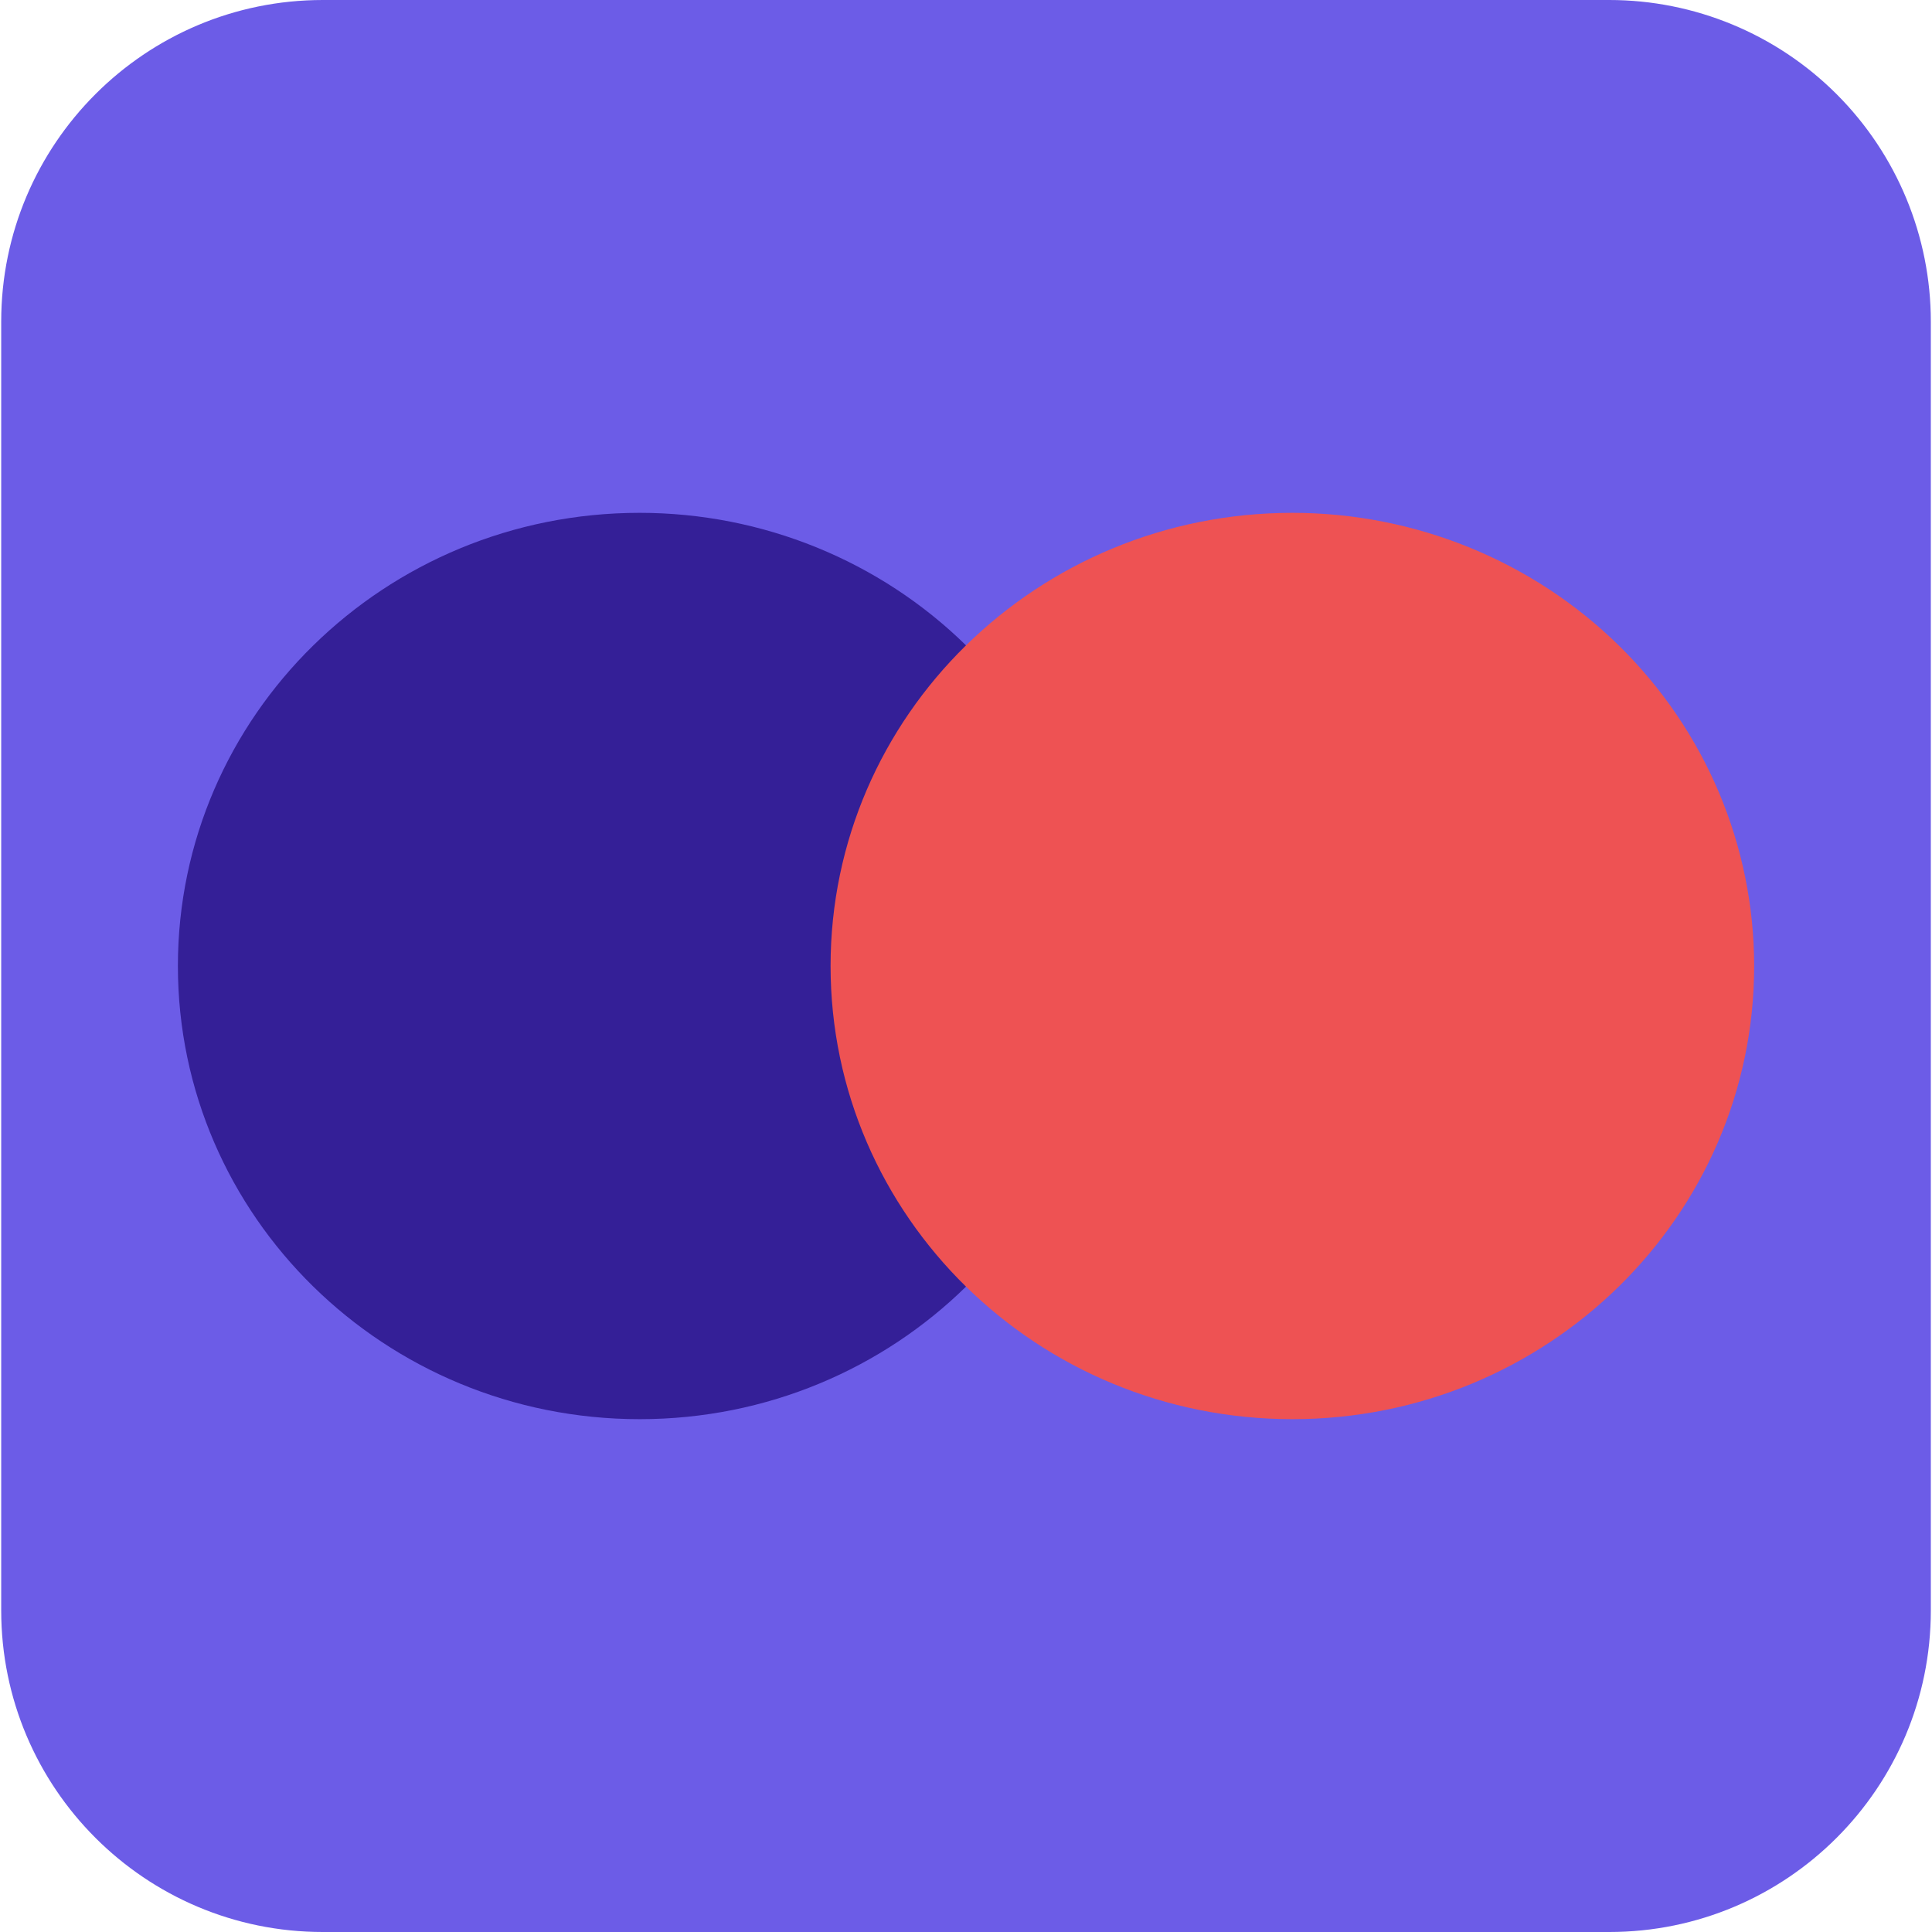 <svg version="1.1" viewBox="0.0 0.0 512.0 512.0" fill="none" stroke="none" stroke-linecap="square" stroke-miterlimit="10" xmlns:xlink="http://www.w3.org/1999/xlink" xmlns="http://www.w3.org/2000/svg"><clipPath id="p.0"><path d="m0 0l512.0 0l0 512.0l-512.0 0l0 -512.0z" clip-rule="nonzero"/></clipPath><g clip-path="url(#p.0)"><path fill="#000000" fill-opacity="0.0" d="m0 0l512.0 0l0 512.0l-512.0 0z" fill-rule="evenodd"/><path fill="#6c5ce7" d="m0.319 85.23l0 0c0 -47.071 38.159 -85.23 85.23 -85.23l340.91 0l0 0c22.604 0 44.283 8.98 60.267 24.963c15.984 15.984 24.963 37.662 24.963 60.267l0 341.54c0 47.071 -38.159 85.23 -85.23 85.23l-340.91 0c-47.071 0 -85.23 -38.159 -85.23 -85.23z" fill-rule="evenodd"/><path fill="#341f97" d="m47.144 256.0l0 0c0 -66.326 54.79 -120.094 122.378 -120.094l0 0c32.457 0 63.584 12.653 86.534 35.175c22.95 22.522 35.844 53.069 35.844 84.92l0 0c0 66.326 -54.79 120.094 -122.378 120.094l0 0c-67.587 0 -122.378 -53.768 -122.378 -120.094z" fill-rule="evenodd"/><path fill="#ee5253" d="m220.11 256.0l0 0c0 -66.326 54.79 -120.094 122.378 -120.094l0 0c32.457 0 63.584 12.653 86.534 35.175c22.95 22.522 35.844 53.069 35.844 84.92l0 0c0 66.326 -54.79 120.094 -122.378 120.094l0 0c-67.587 0 -122.378 -53.768 -122.378 -120.094z" fill-rule="evenodd"/></g></svg>